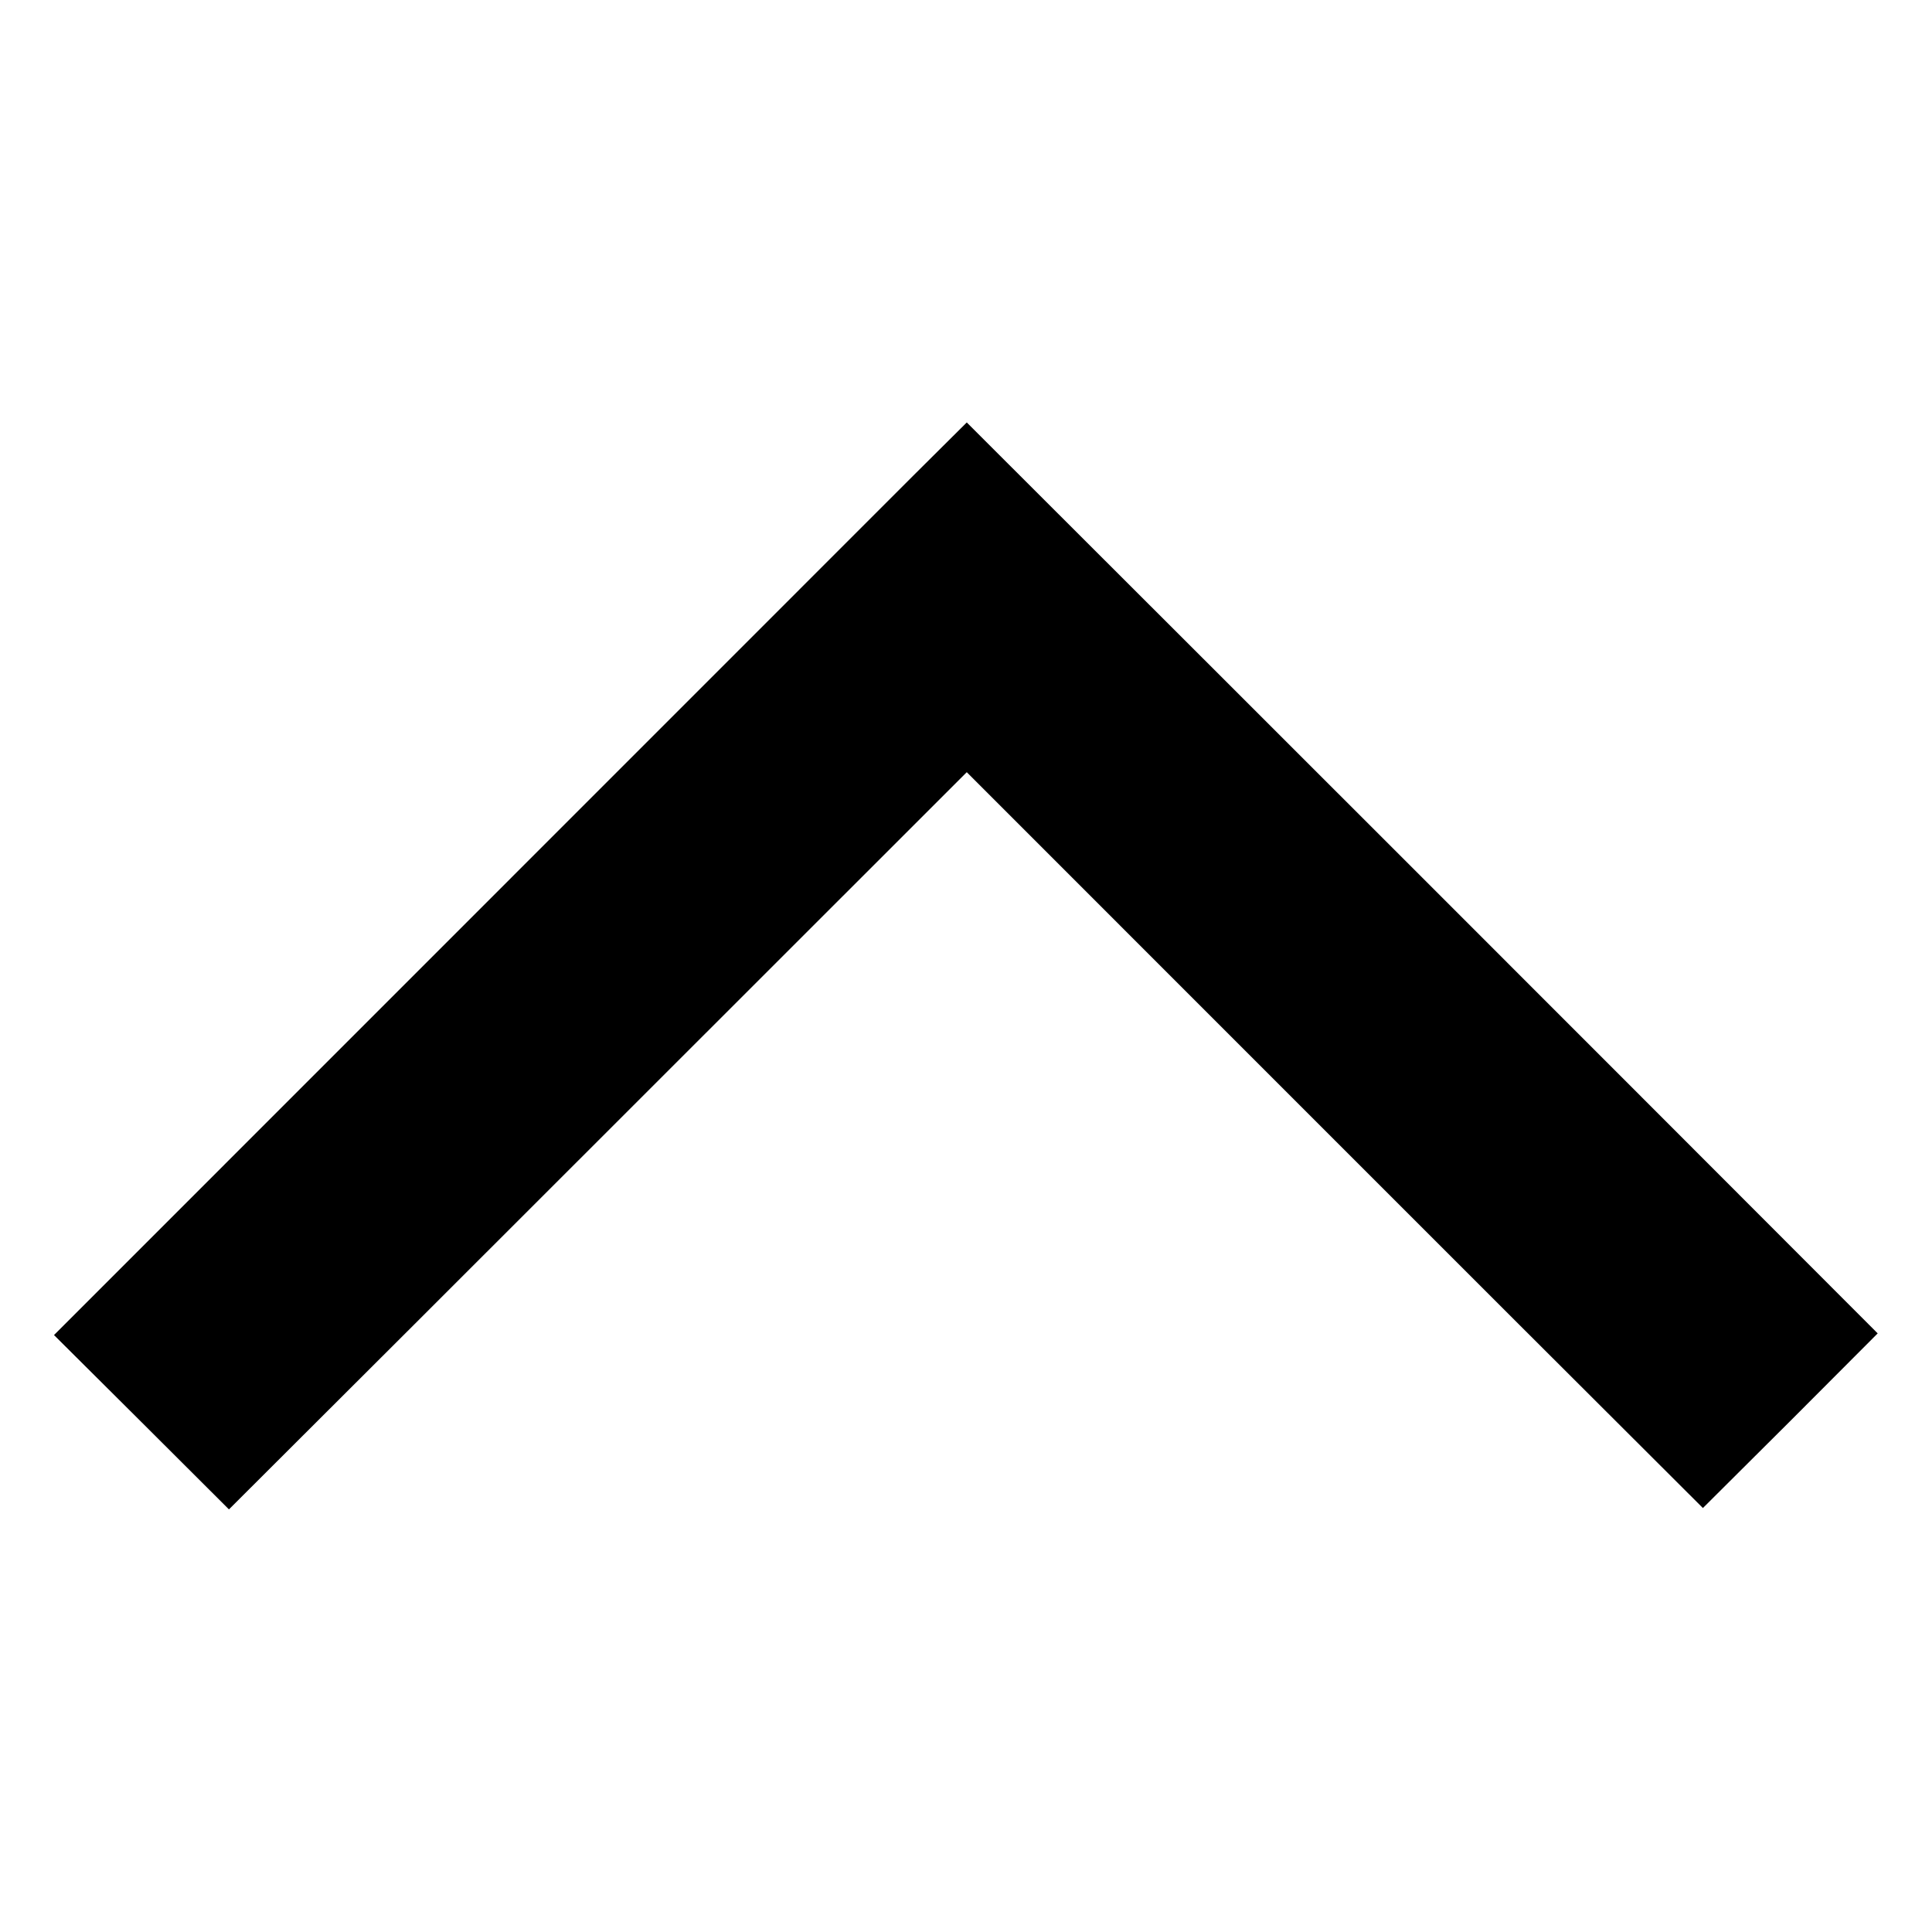 <?xml version="1.0" encoding="UTF-8" standalone="no"?>
<!-- Created with Inkscape (http://www.inkscape.org/) -->

<svg
   width="48"
   height="48"
   viewBox="0 0 12.7 12.7"
   version="1.1"
   id="svg5"
   xmlns="http://www.w3.org/2000/svg"
   xmlns:svg="http://www.w3.org/2000/svg">
  <defs
     id="defs2" />
  <g
     id="layer1">
    <path
       id="rect2240"
       style="color:#000000;fill:#000000;stroke-width:0.681;stroke-linecap:round;paint-order:stroke fill markers"
       d="M 6.003,3.127 C 4.12,5.01 2.237,6.893 0.355,8.776 0.738,9.157 1.122,9.539 1.505,9.922 3.123,8.309 4.738,6.691 6.355,5.076 7.968,6.688 9.579,8.303 11.194,9.913 11.578,9.532 11.961,9.149 12.343,8.765 10.348,6.767 8.352,4.771 6.355,2.777 6.238,2.894 6.12,3.01 6.003,3.127 Z" />
  </g>
</svg>
